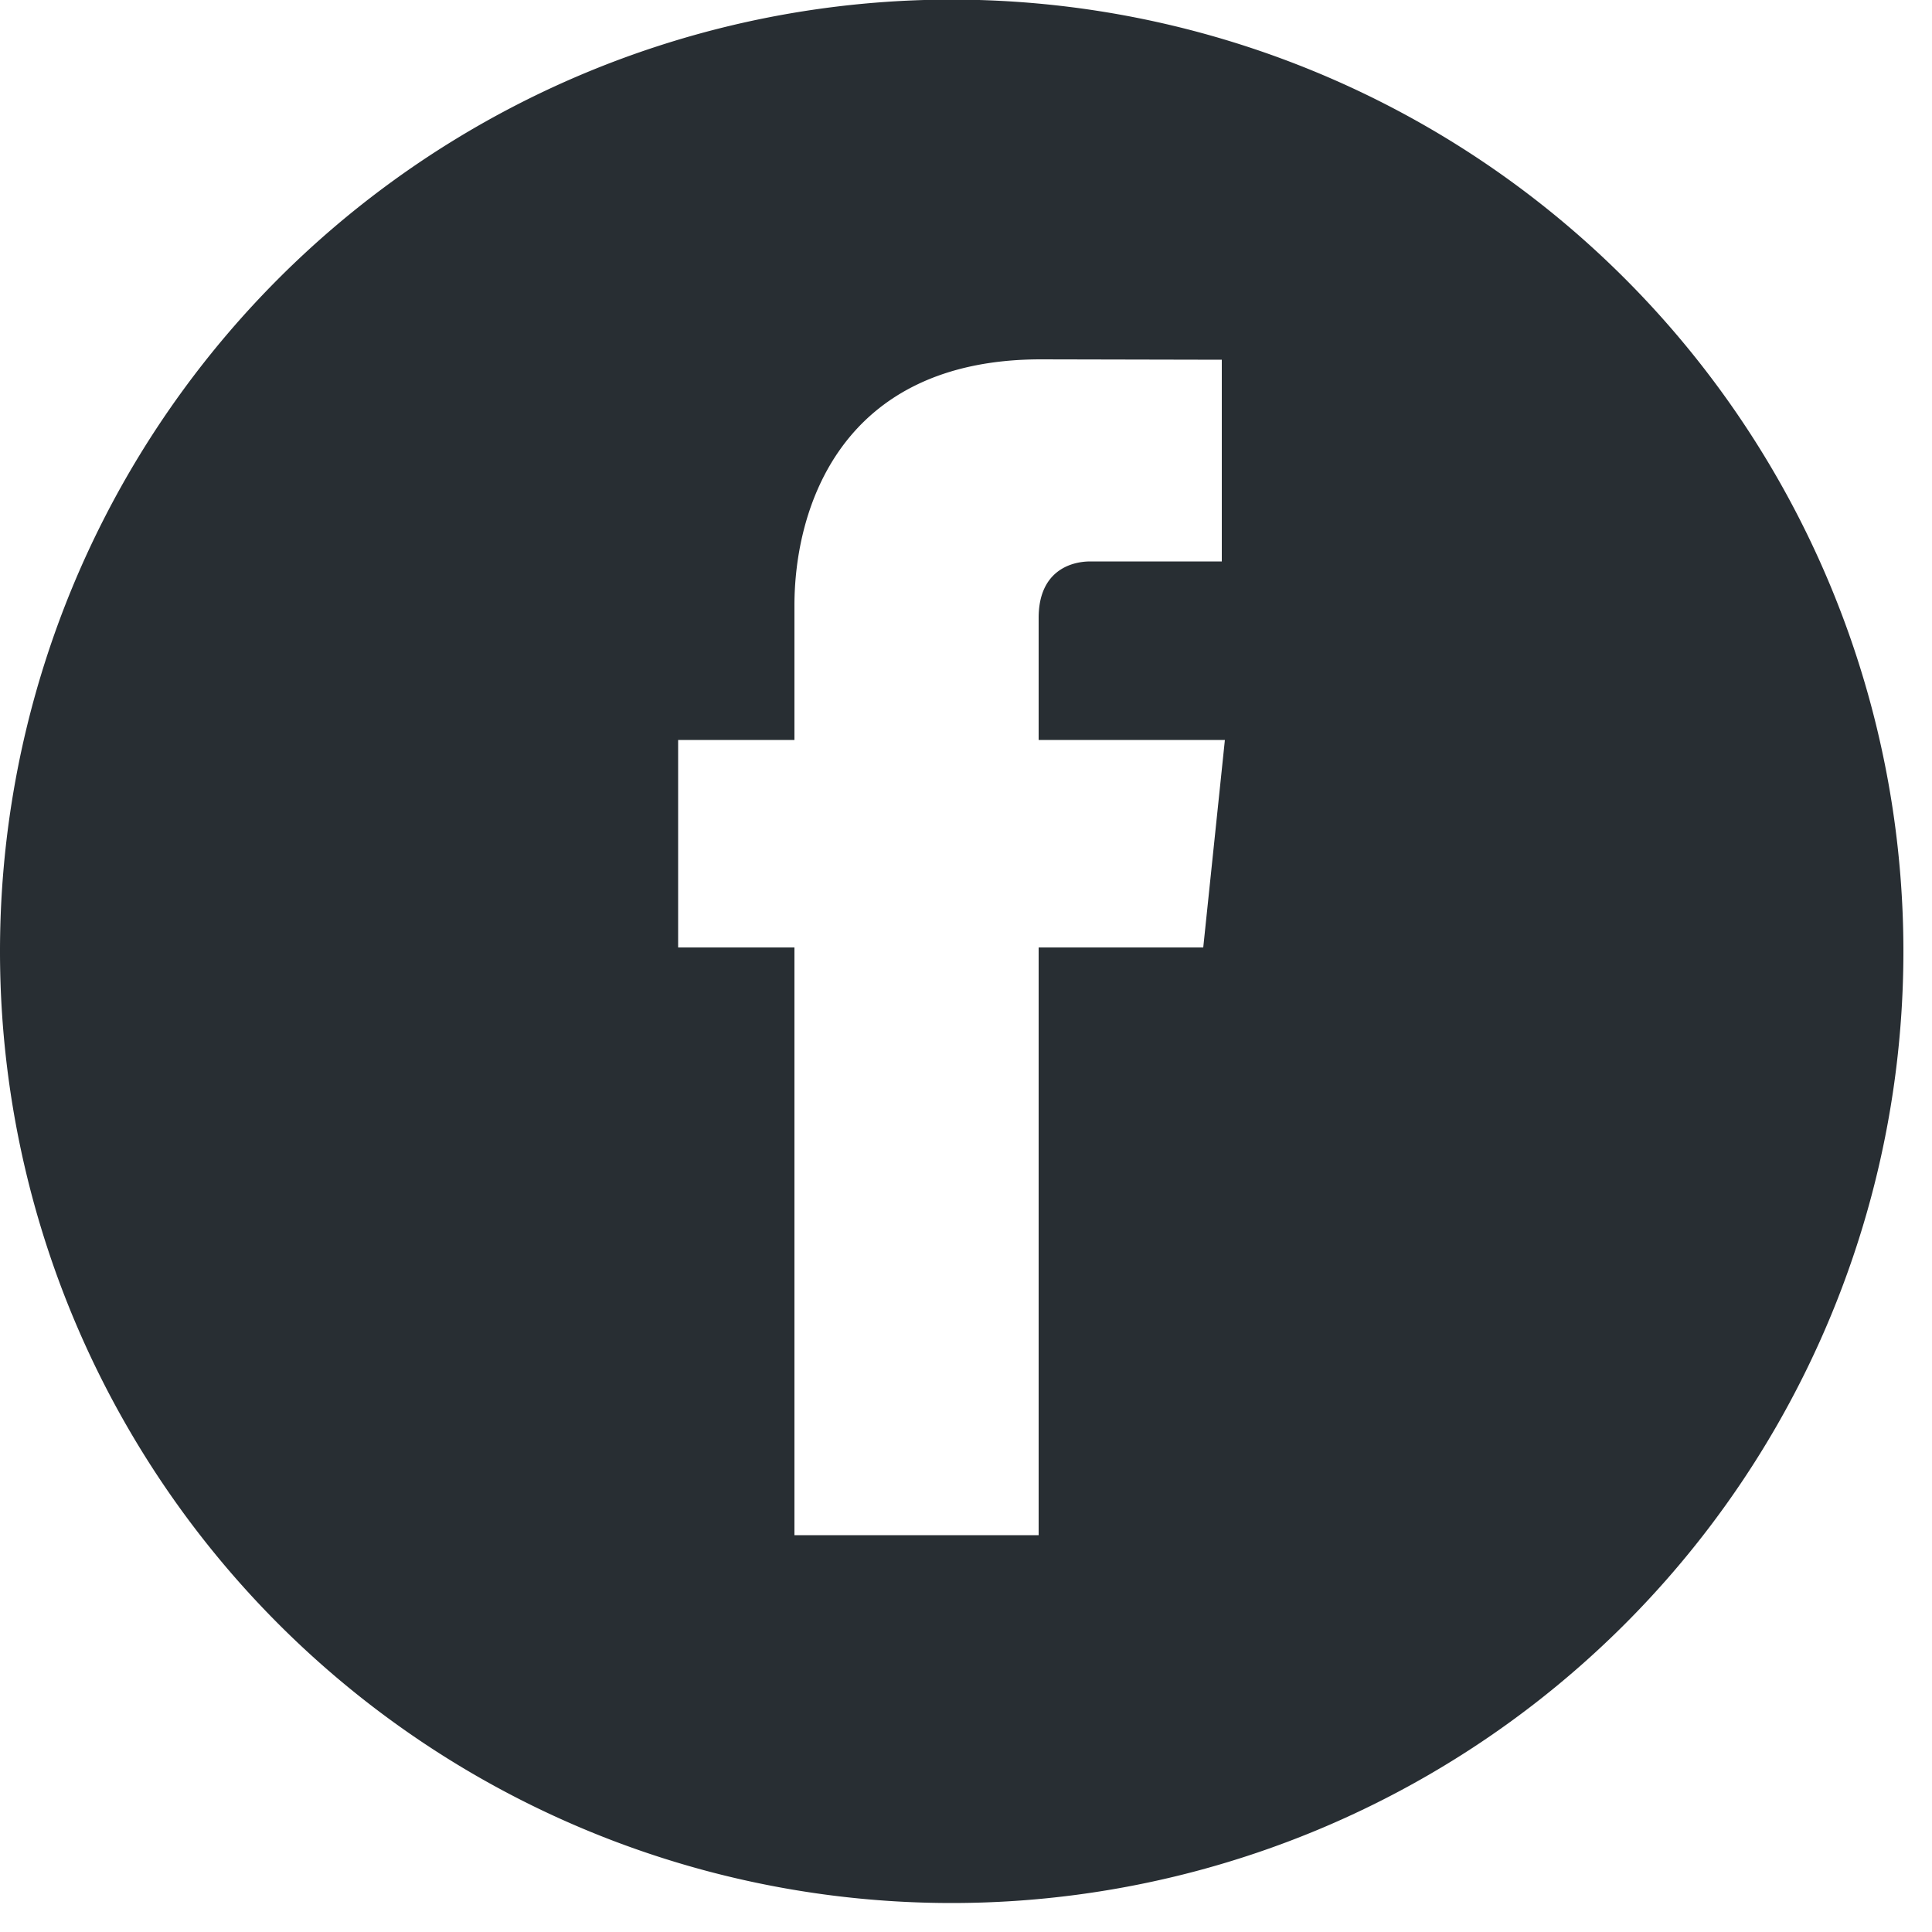 <svg xmlns="http://www.w3.org/2000/svg" width="50" height="50" viewBox="0 0 50 50"><path fill="#282e33" d="M31.14 24.52h-4.26v15.21h-6.32V24.52h-3.01v-5.37h3.01v-3.48c0-2.49 1.18-6.37 6.38-6.37l4.68.01v5.22h-3.4c-.55 0-1.34.28-1.34 1.46v3.16h4.82zM0 24.63a24.63 24.63 0 1 0 49.26-.02A24.63 24.63 0 0 0 0 24.63z"/></svg>